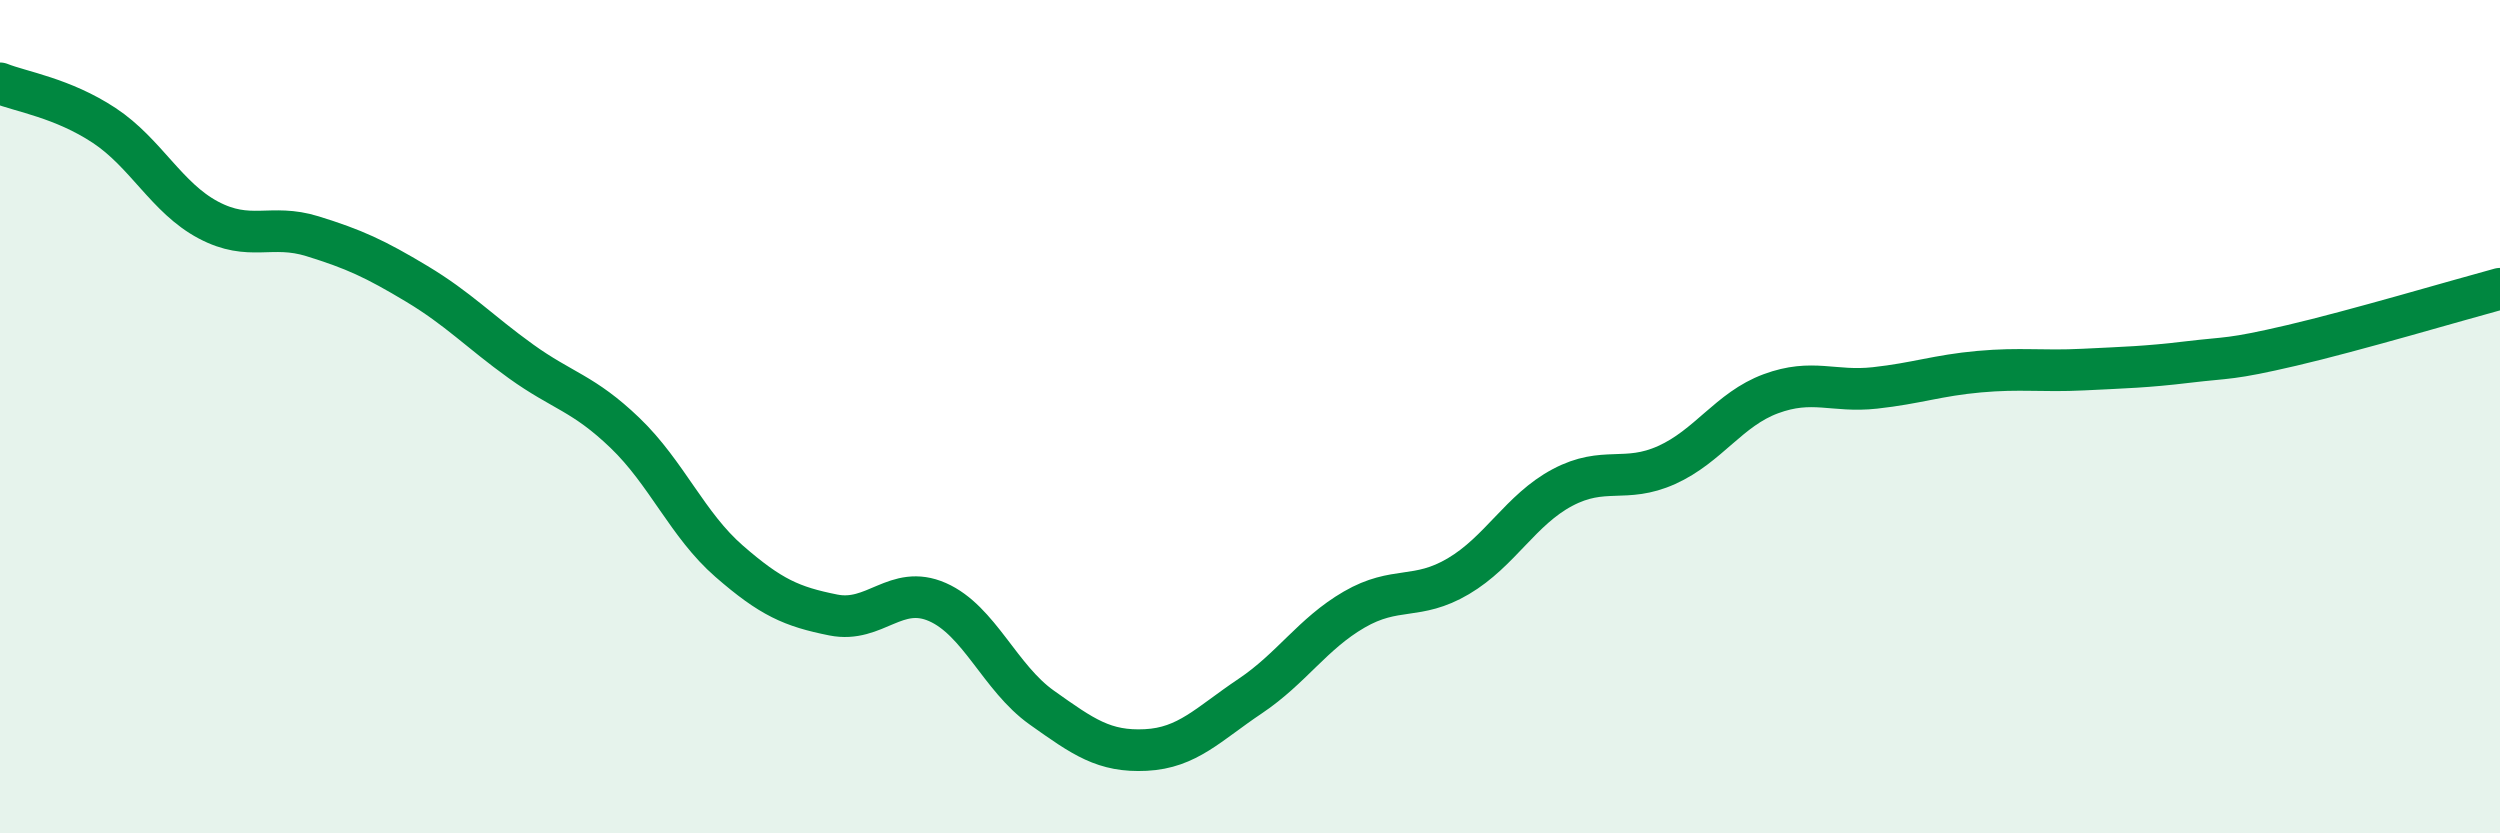 
    <svg width="60" height="20" viewBox="0 0 60 20" xmlns="http://www.w3.org/2000/svg">
      <path
        d="M 0,2 C 0.5,2.2 1.5,2.35 2.5,3.01 C 3.5,3.67 4,4.75 5,5.28 C 6,5.81 6.5,5.36 7.5,5.67 C 8.5,5.98 9,6.21 10,6.81 C 11,7.41 11.5,7.95 12.5,8.67 C 13.5,9.39 14,9.43 15,10.39 C 16,11.35 16.5,12.6 17.5,13.47 C 18.5,14.34 19,14.56 20,14.76 C 21,14.96 21.5,14.01 22.5,14.45 C 23.5,14.89 24,16.27 25,16.98 C 26,17.69 26.5,18.05 27.5,18 C 28.5,17.95 29,17.38 30,16.71 C 31,16.04 31.5,15.21 32.5,14.63 C 33.5,14.05 34,14.42 35,13.83 C 36,13.24 36.5,12.23 37.5,11.7 C 38.5,11.17 39,11.61 40,11.16 C 41,10.71 41.5,9.82 42.5,9.45 C 43.5,9.08 44,9.42 45,9.31 C 46,9.2 46.5,9.01 47.5,8.92 C 48.5,8.83 49,8.92 50,8.87 C 51,8.82 51.5,8.81 52.5,8.69 C 53.5,8.57 53.5,8.64 55,8.29 C 56.5,7.94 59,7.2 60,6.93L60 20L0 20Z"
        fill="#008740"
        opacity="0.1"
        stroke-linecap="round"
        stroke-linejoin="round"
      />
      <path
        d="M 0,2 C 0.5,2.2 1.5,2.35 2.5,3.01 C 3.5,3.67 4,4.75 5,5.28 C 6,5.81 6.5,5.36 7.5,5.67 C 8.5,5.98 9,6.21 10,6.81 C 11,7.41 11.5,7.95 12.5,8.67 C 13.5,9.39 14,9.43 15,10.39 C 16,11.35 16.5,12.6 17.5,13.47 C 18.5,14.34 19,14.56 20,14.76 C 21,14.96 21.5,14.01 22.5,14.45 C 23.5,14.89 24,16.27 25,16.98 C 26,17.69 26.5,18.05 27.5,18 C 28.5,17.95 29,17.38 30,16.71 C 31,16.04 31.5,15.21 32.5,14.63 C 33.5,14.05 34,14.42 35,13.83 C 36,13.24 36.5,12.23 37.5,11.7 C 38.5,11.17 39,11.61 40,11.16 C 41,10.71 41.5,9.82 42.5,9.45 C 43.5,9.08 44,9.42 45,9.31 C 46,9.2 46.5,9.01 47.5,8.92 C 48.5,8.83 49,8.92 50,8.87 C 51,8.82 51.5,8.81 52.5,8.69 C 53.5,8.57 53.5,8.64 55,8.29 C 56.5,7.94 59,7.2 60,6.93"
        stroke="#008740"
        stroke-width="1"
        fill="none"
        stroke-linecap="round"
        stroke-linejoin="round"
      />
    </svg>
  